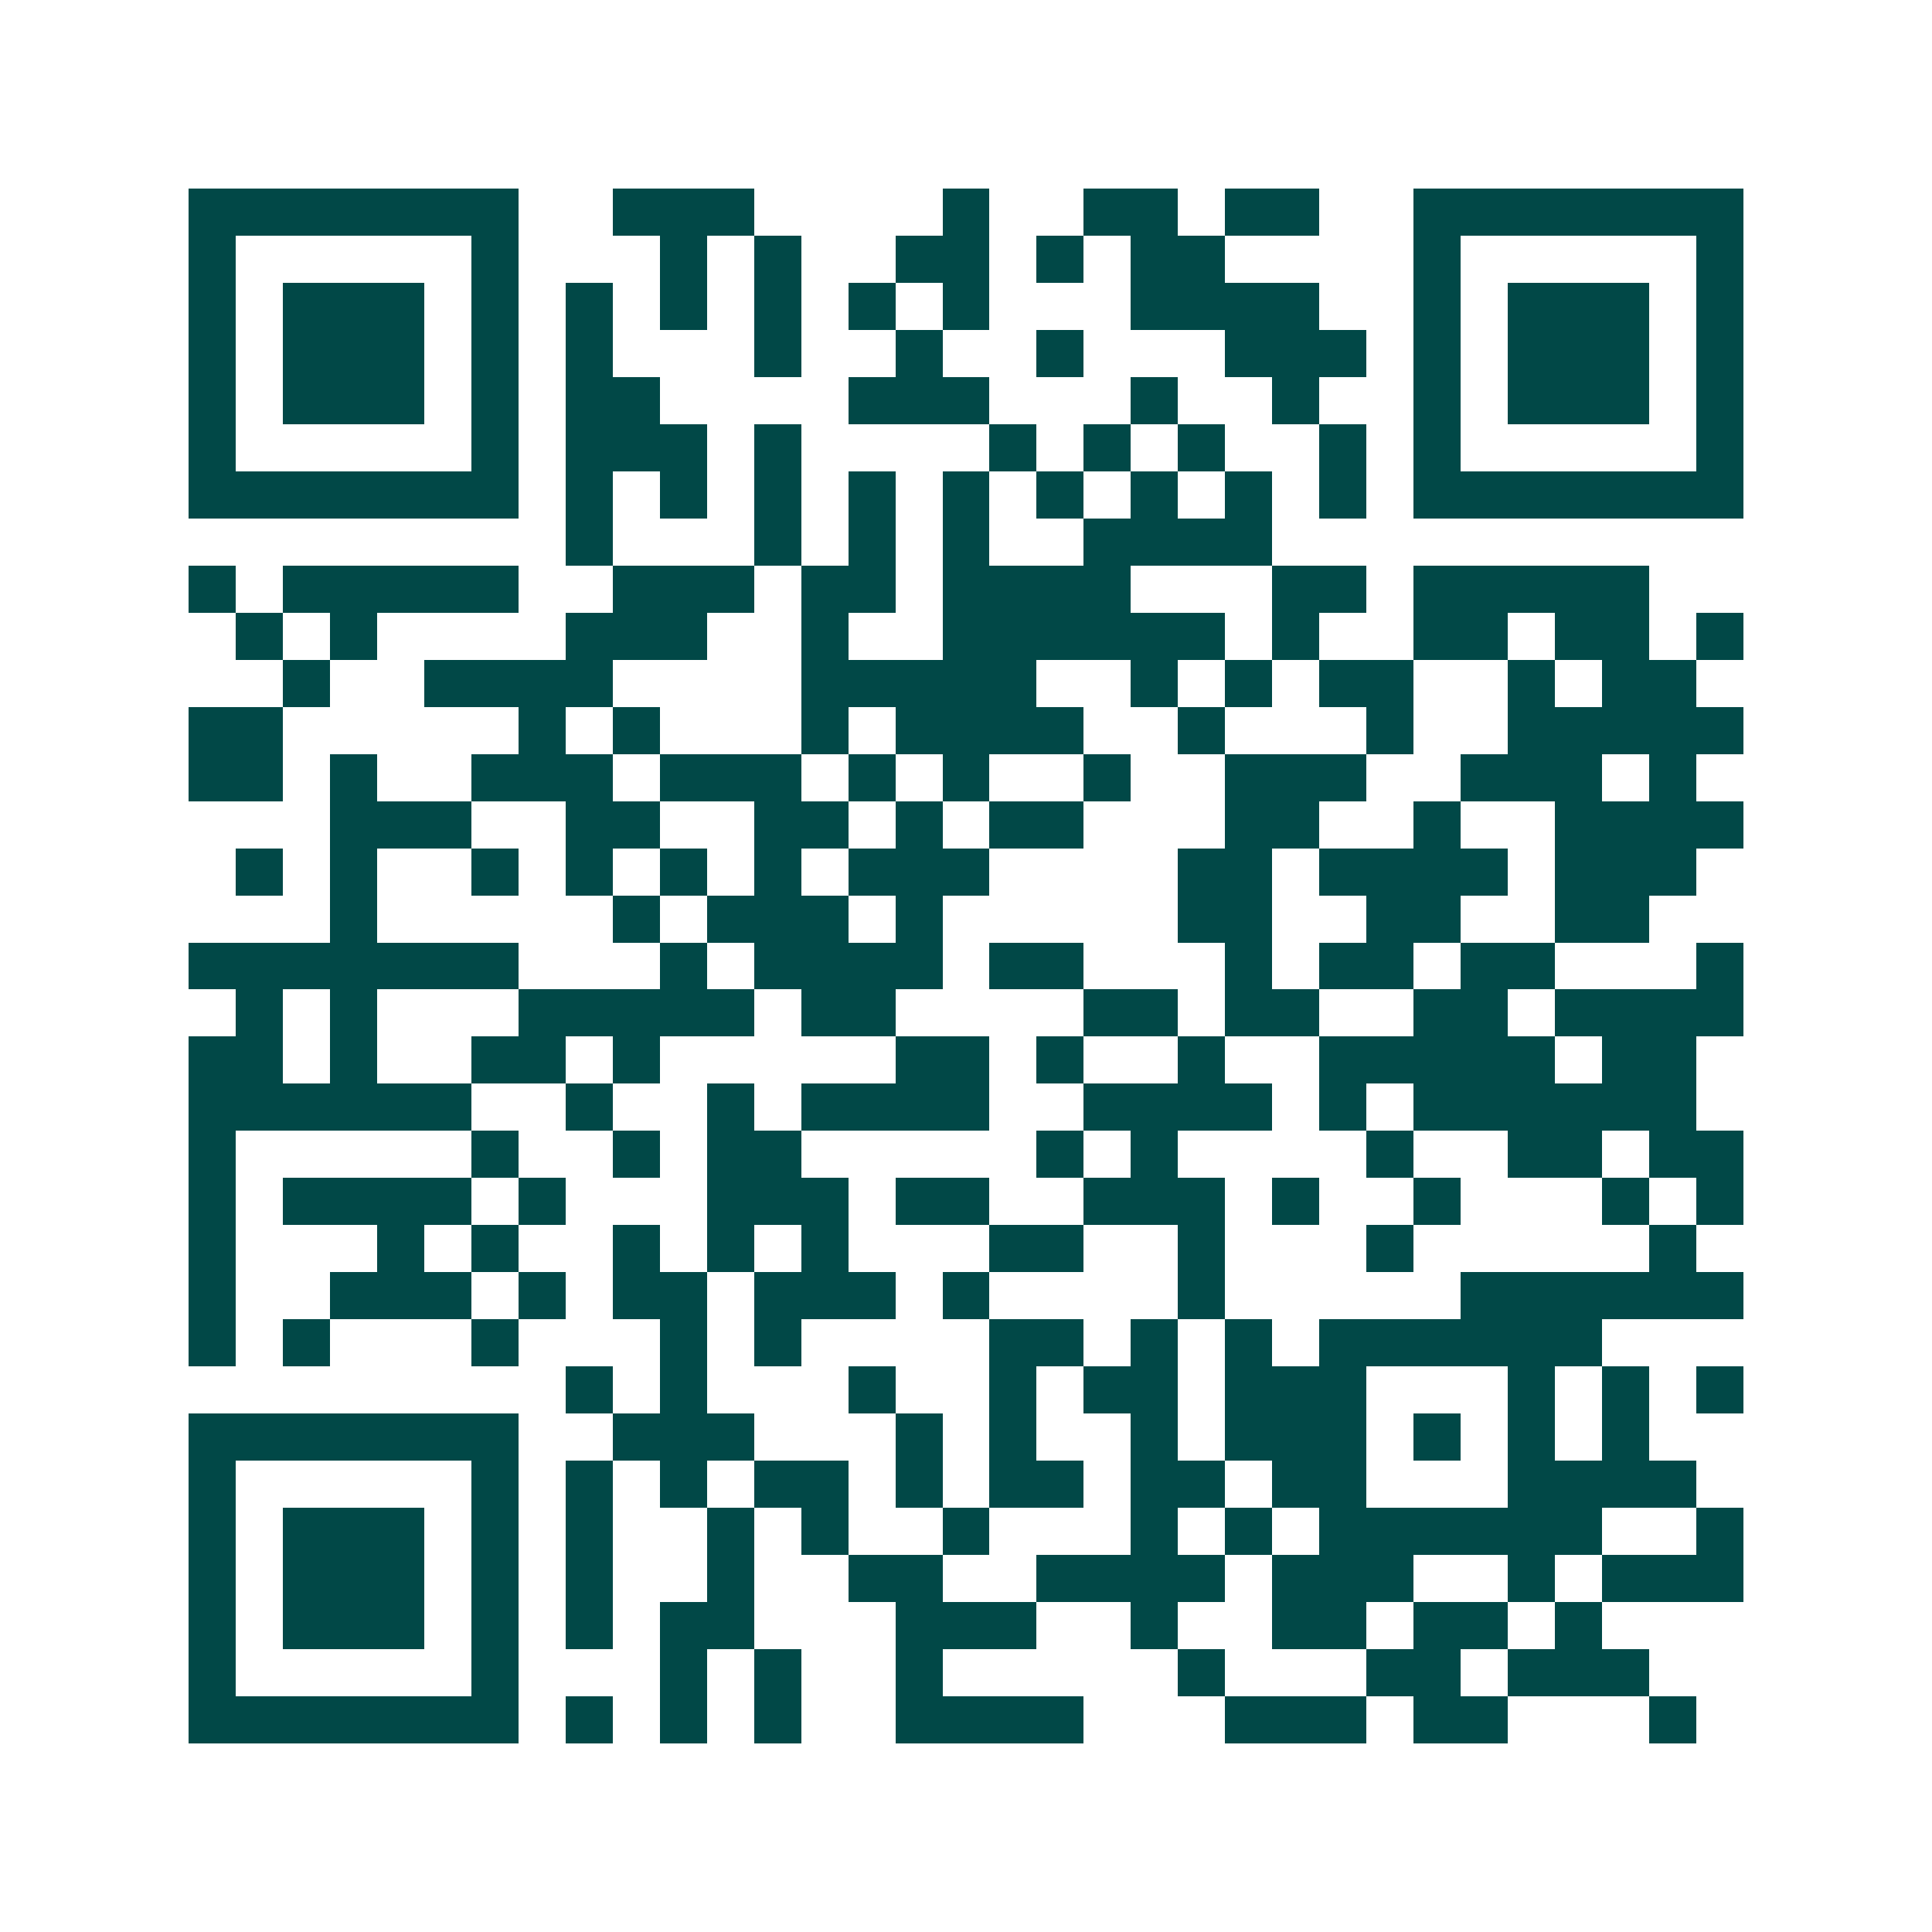 <svg xmlns="http://www.w3.org/2000/svg" width="200" height="200" viewBox="0 0 41 41" shape-rendering="crispEdges"><path fill="#ffffff" d="M0 0h41v41H0z"/><path stroke="#014847" d="M4 4.5h7m2 0h3m4 0h1m2 0h2m1 0h2m2 0h7M4 5.5h1m5 0h1m3 0h1m1 0h1m2 0h2m1 0h1m1 0h2m4 0h1m5 0h1M4 6.5h1m1 0h3m1 0h1m1 0h1m1 0h1m1 0h1m1 0h1m1 0h1m3 0h4m2 0h1m1 0h3m1 0h1M4 7.5h1m1 0h3m1 0h1m1 0h1m3 0h1m2 0h1m2 0h1m3 0h3m1 0h1m1 0h3m1 0h1M4 8.5h1m1 0h3m1 0h1m1 0h2m4 0h3m3 0h1m2 0h1m2 0h1m1 0h3m1 0h1M4 9.5h1m5 0h1m1 0h3m1 0h1m4 0h1m1 0h1m1 0h1m2 0h1m1 0h1m5 0h1M4 10.5h7m1 0h1m1 0h1m1 0h1m1 0h1m1 0h1m1 0h1m1 0h1m1 0h1m1 0h1m1 0h7M12 11.5h1m3 0h1m1 0h1m1 0h1m2 0h4M4 12.5h1m1 0h5m2 0h3m1 0h2m1 0h4m3 0h2m1 0h5M5 13.5h1m1 0h1m4 0h3m2 0h1m2 0h6m1 0h1m2 0h2m1 0h2m1 0h1M6 14.5h1m2 0h4m4 0h5m2 0h1m1 0h1m1 0h2m2 0h1m1 0h2M4 15.5h2m5 0h1m1 0h1m3 0h1m1 0h4m2 0h1m3 0h1m2 0h5M4 16.5h2m1 0h1m2 0h3m1 0h3m1 0h1m1 0h1m2 0h1m2 0h3m2 0h3m1 0h1M7 17.5h3m2 0h2m2 0h2m1 0h1m1 0h2m3 0h2m2 0h1m2 0h4M5 18.5h1m1 0h1m2 0h1m1 0h1m1 0h1m1 0h1m1 0h3m4 0h2m1 0h4m1 0h3M7 19.5h1m5 0h1m1 0h3m1 0h1m5 0h2m2 0h2m2 0h2M4 20.5h7m3 0h1m1 0h4m1 0h2m3 0h1m1 0h2m1 0h2m3 0h1M5 21.5h1m1 0h1m3 0h5m1 0h2m4 0h2m1 0h2m2 0h2m1 0h4M4 22.5h2m1 0h1m2 0h2m1 0h1m5 0h2m1 0h1m2 0h1m2 0h5m1 0h2M4 23.5h6m2 0h1m2 0h1m1 0h4m2 0h4m1 0h1m1 0h6M4 24.5h1m5 0h1m2 0h1m1 0h2m5 0h1m1 0h1m4 0h1m2 0h2m1 0h2M4 25.5h1m1 0h4m1 0h1m3 0h3m1 0h2m2 0h3m1 0h1m2 0h1m3 0h1m1 0h1M4 26.5h1m3 0h1m1 0h1m2 0h1m1 0h1m1 0h1m3 0h2m2 0h1m3 0h1m5 0h1M4 27.5h1m2 0h3m1 0h1m1 0h2m1 0h3m1 0h1m4 0h1m5 0h6M4 28.5h1m1 0h1m3 0h1m3 0h1m1 0h1m4 0h2m1 0h1m1 0h1m1 0h6M12 29.5h1m1 0h1m3 0h1m2 0h1m1 0h2m1 0h3m3 0h1m1 0h1m1 0h1M4 30.5h7m2 0h3m3 0h1m1 0h1m2 0h1m1 0h3m1 0h1m1 0h1m1 0h1M4 31.5h1m5 0h1m1 0h1m1 0h1m1 0h2m1 0h1m1 0h2m1 0h2m1 0h2m3 0h4M4 32.5h1m1 0h3m1 0h1m1 0h1m2 0h1m1 0h1m2 0h1m3 0h1m1 0h1m1 0h6m2 0h1M4 33.5h1m1 0h3m1 0h1m1 0h1m2 0h1m2 0h2m2 0h4m1 0h3m2 0h1m1 0h3M4 34.5h1m1 0h3m1 0h1m1 0h1m1 0h2m3 0h3m2 0h1m2 0h2m1 0h2m1 0h1M4 35.5h1m5 0h1m3 0h1m1 0h1m2 0h1m5 0h1m3 0h2m1 0h3M4 36.5h7m1 0h1m1 0h1m1 0h1m2 0h4m3 0h3m1 0h2m3 0h1"/></svg>
